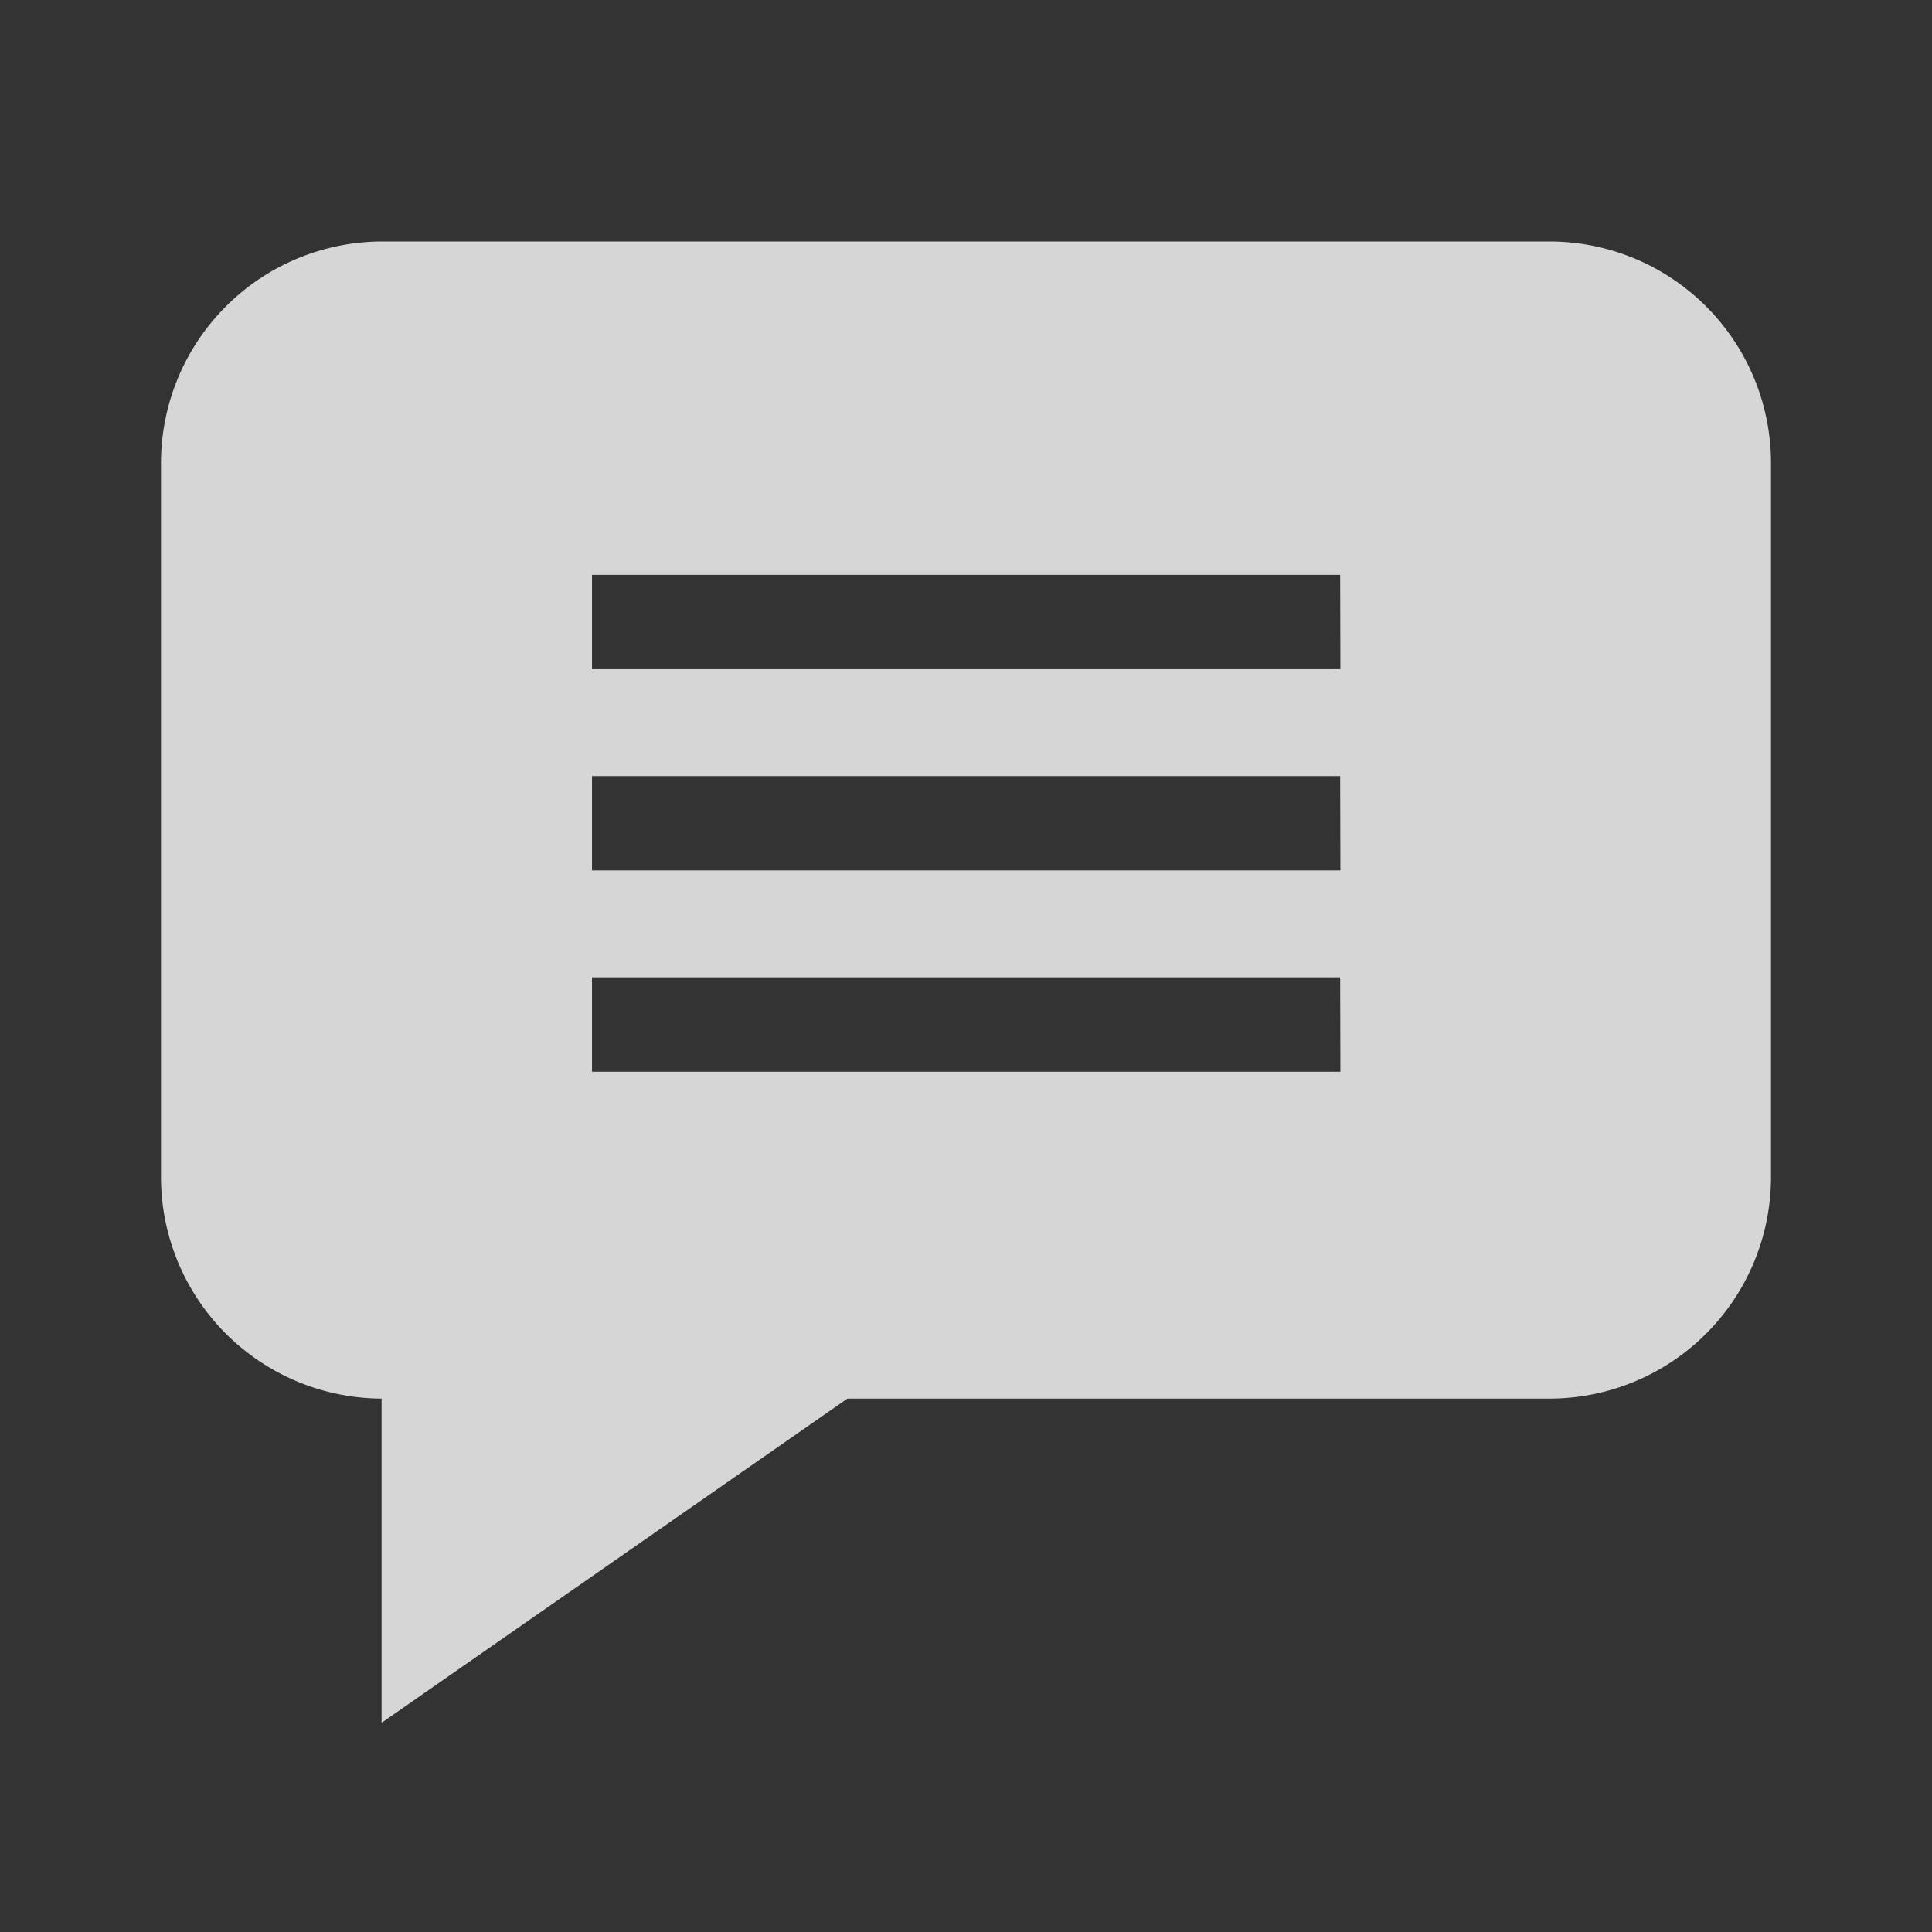 <svg xmlns="http://www.w3.org/2000/svg" width="24" height="24"><rect width="100%" height="100%" fill="#333333" stroke="none"/><g opacity=".8"><path fill="none" d="M0 0h24v24H0z"/><path fill="#fff" d="M19.251 3H4.75A2.753 2.753 0 0 0 2 5.75v8.874a2.753 2.753 0 0 0 2.74 2.75v4.027l5.787-4.027h8.724A2.753 2.753 0 0 0 22 14.624V5.75A2.753 2.753 0 0 0 19.25 3zm-2.6 10.313H7.354v-1.172h9.294zm0-2.5H7.354V9.641h9.294zm0-2.5H7.354V7.141h9.294zm0 0"/></g></svg>